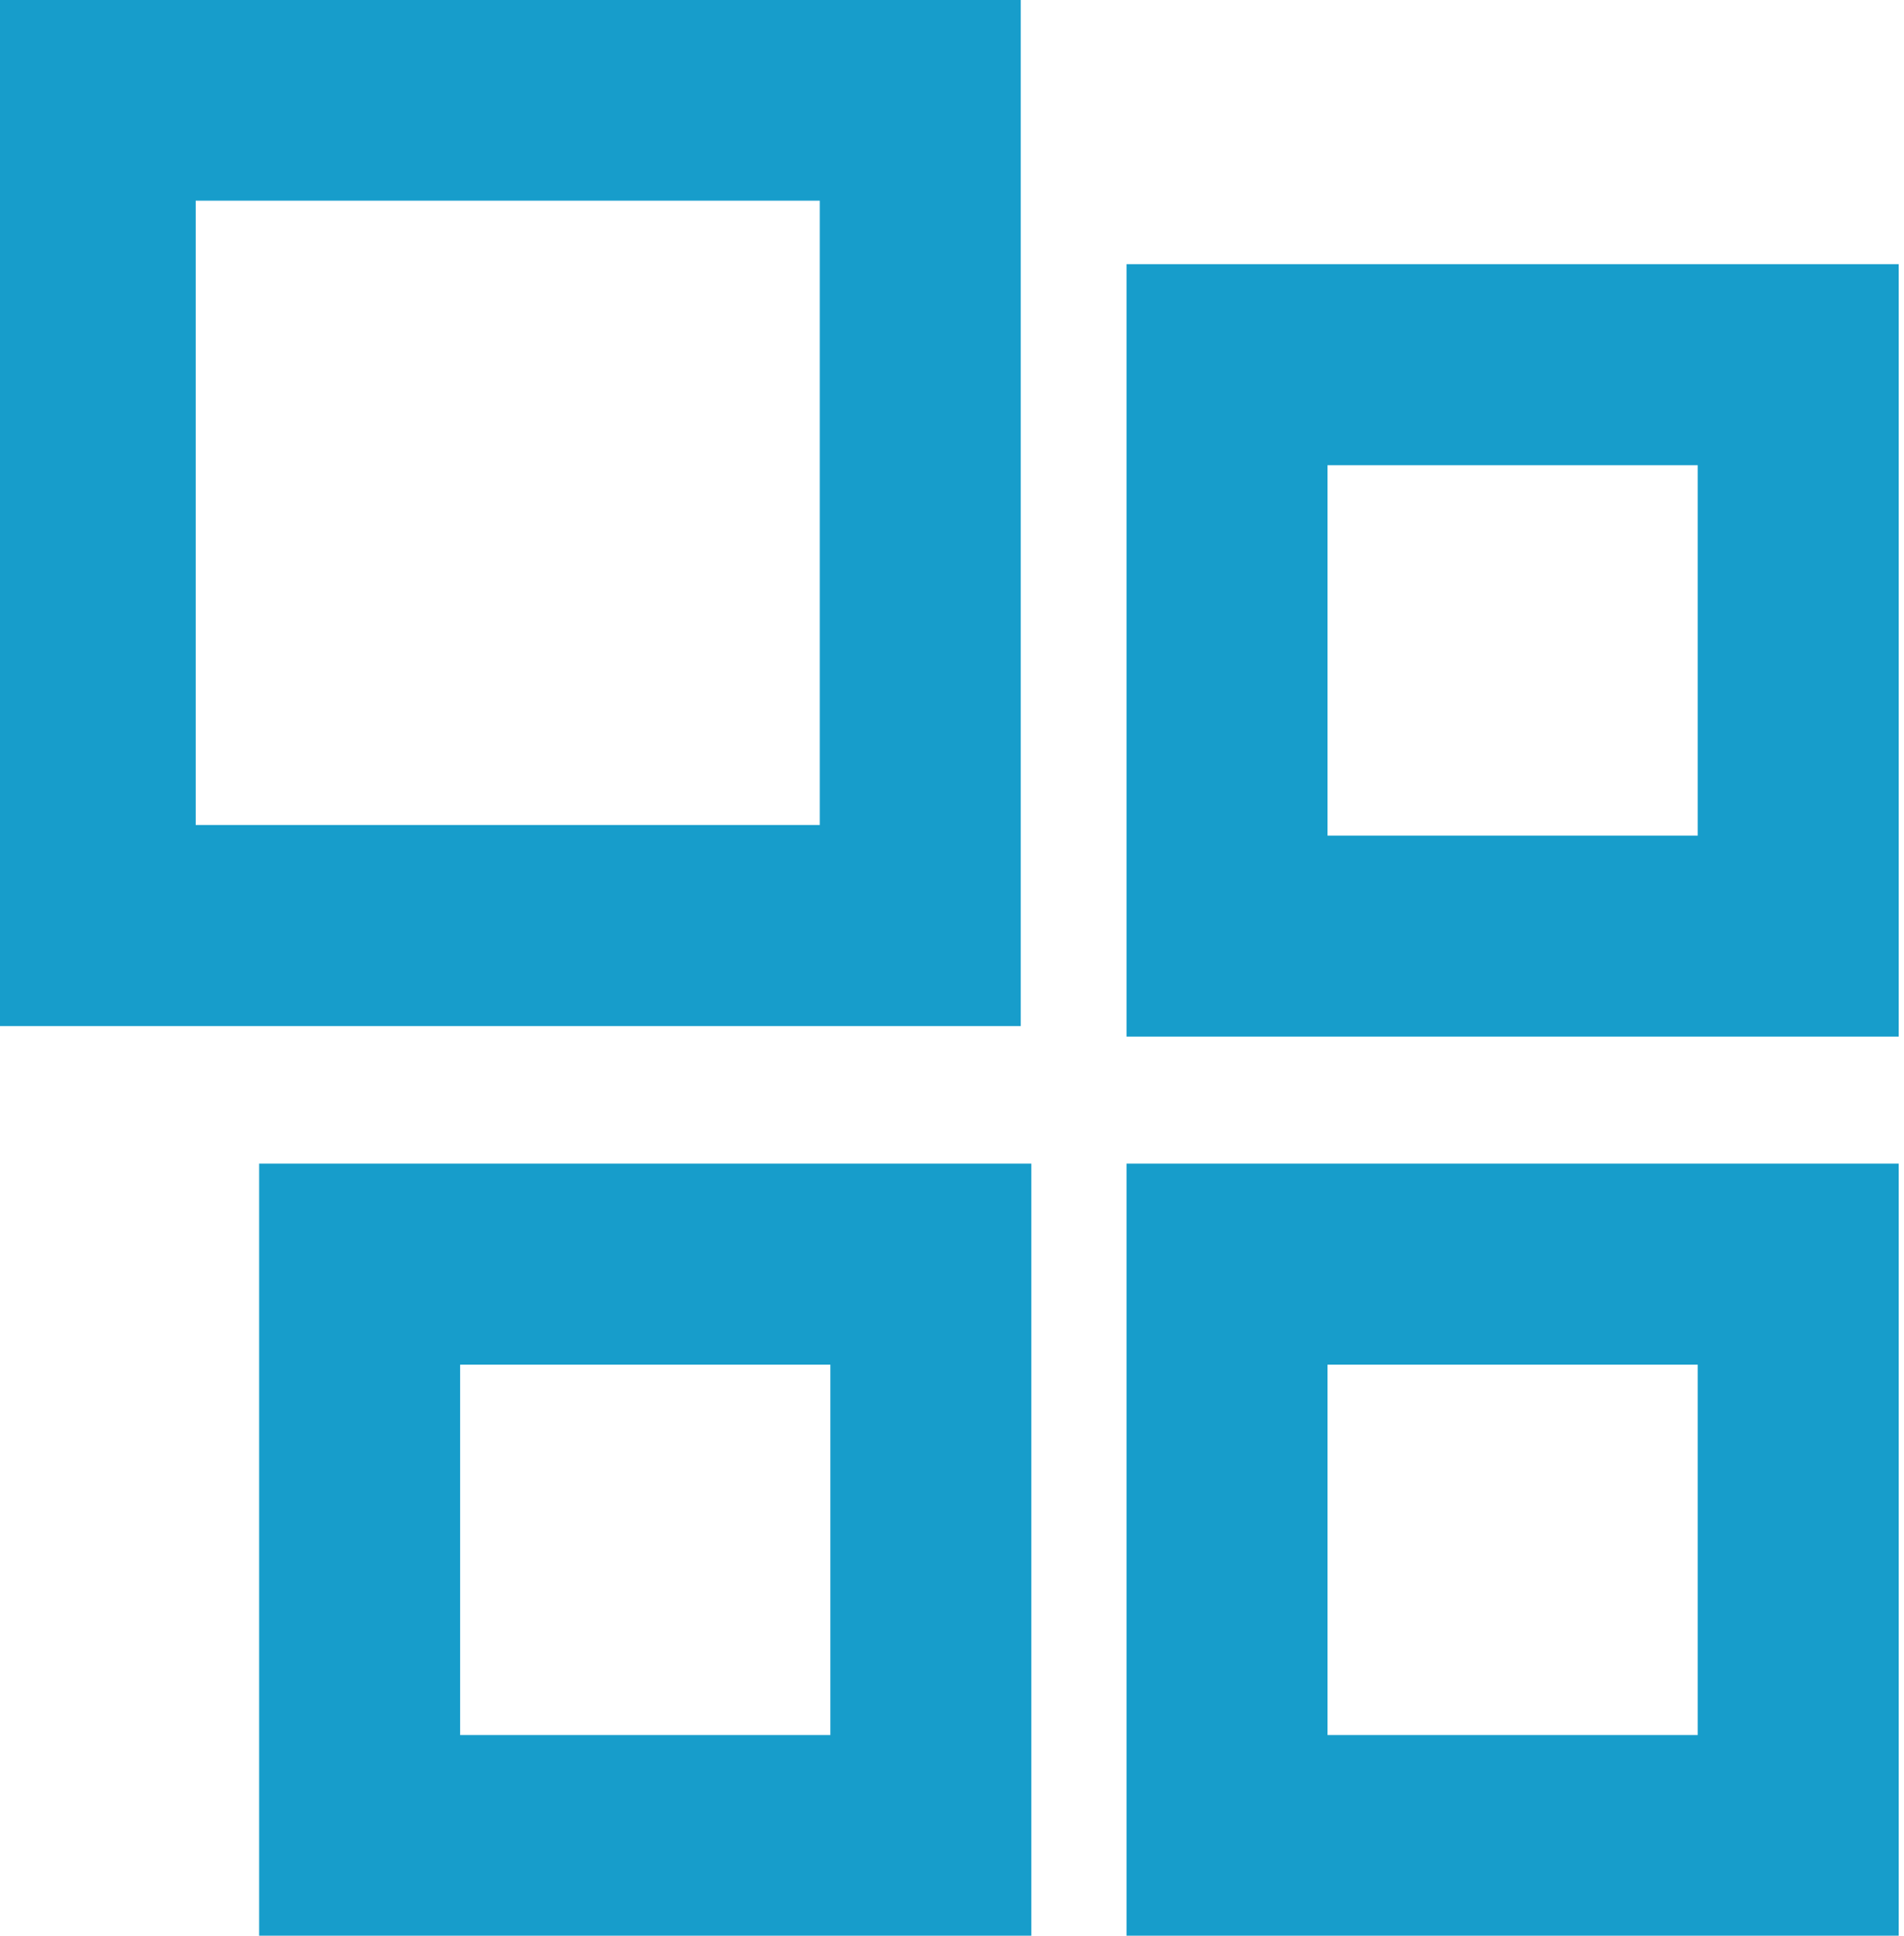 <svg xmlns="http://www.w3.org/2000/svg" width="30.459" height="30.954" viewBox="0 0 1.8 1.82" shape-rendering="geometricPrecision" text-rendering="geometricPrecision" image-rendering="optimizeQuality" fill-rule="evenodd" clip-rule="evenodd">
    <defs>
        <style>
            .str0{stroke:#179dcb;stroke-width:.19;stroke-miterlimit:2.613}.fil0{fill:none}
        </style>
    </defs>
    <g id="Layer_x0020_1">
        <g id="_2115455550688">
            <path class="fil0 str0" d="M.09.09h.78v.78H.09zM1.16.34h.54v.54h-.54zM1.16 1.19h.54v.54h-.54zM.34 1.19h.54v.54H.34z"/>
        </g>
    </g>
</svg>
